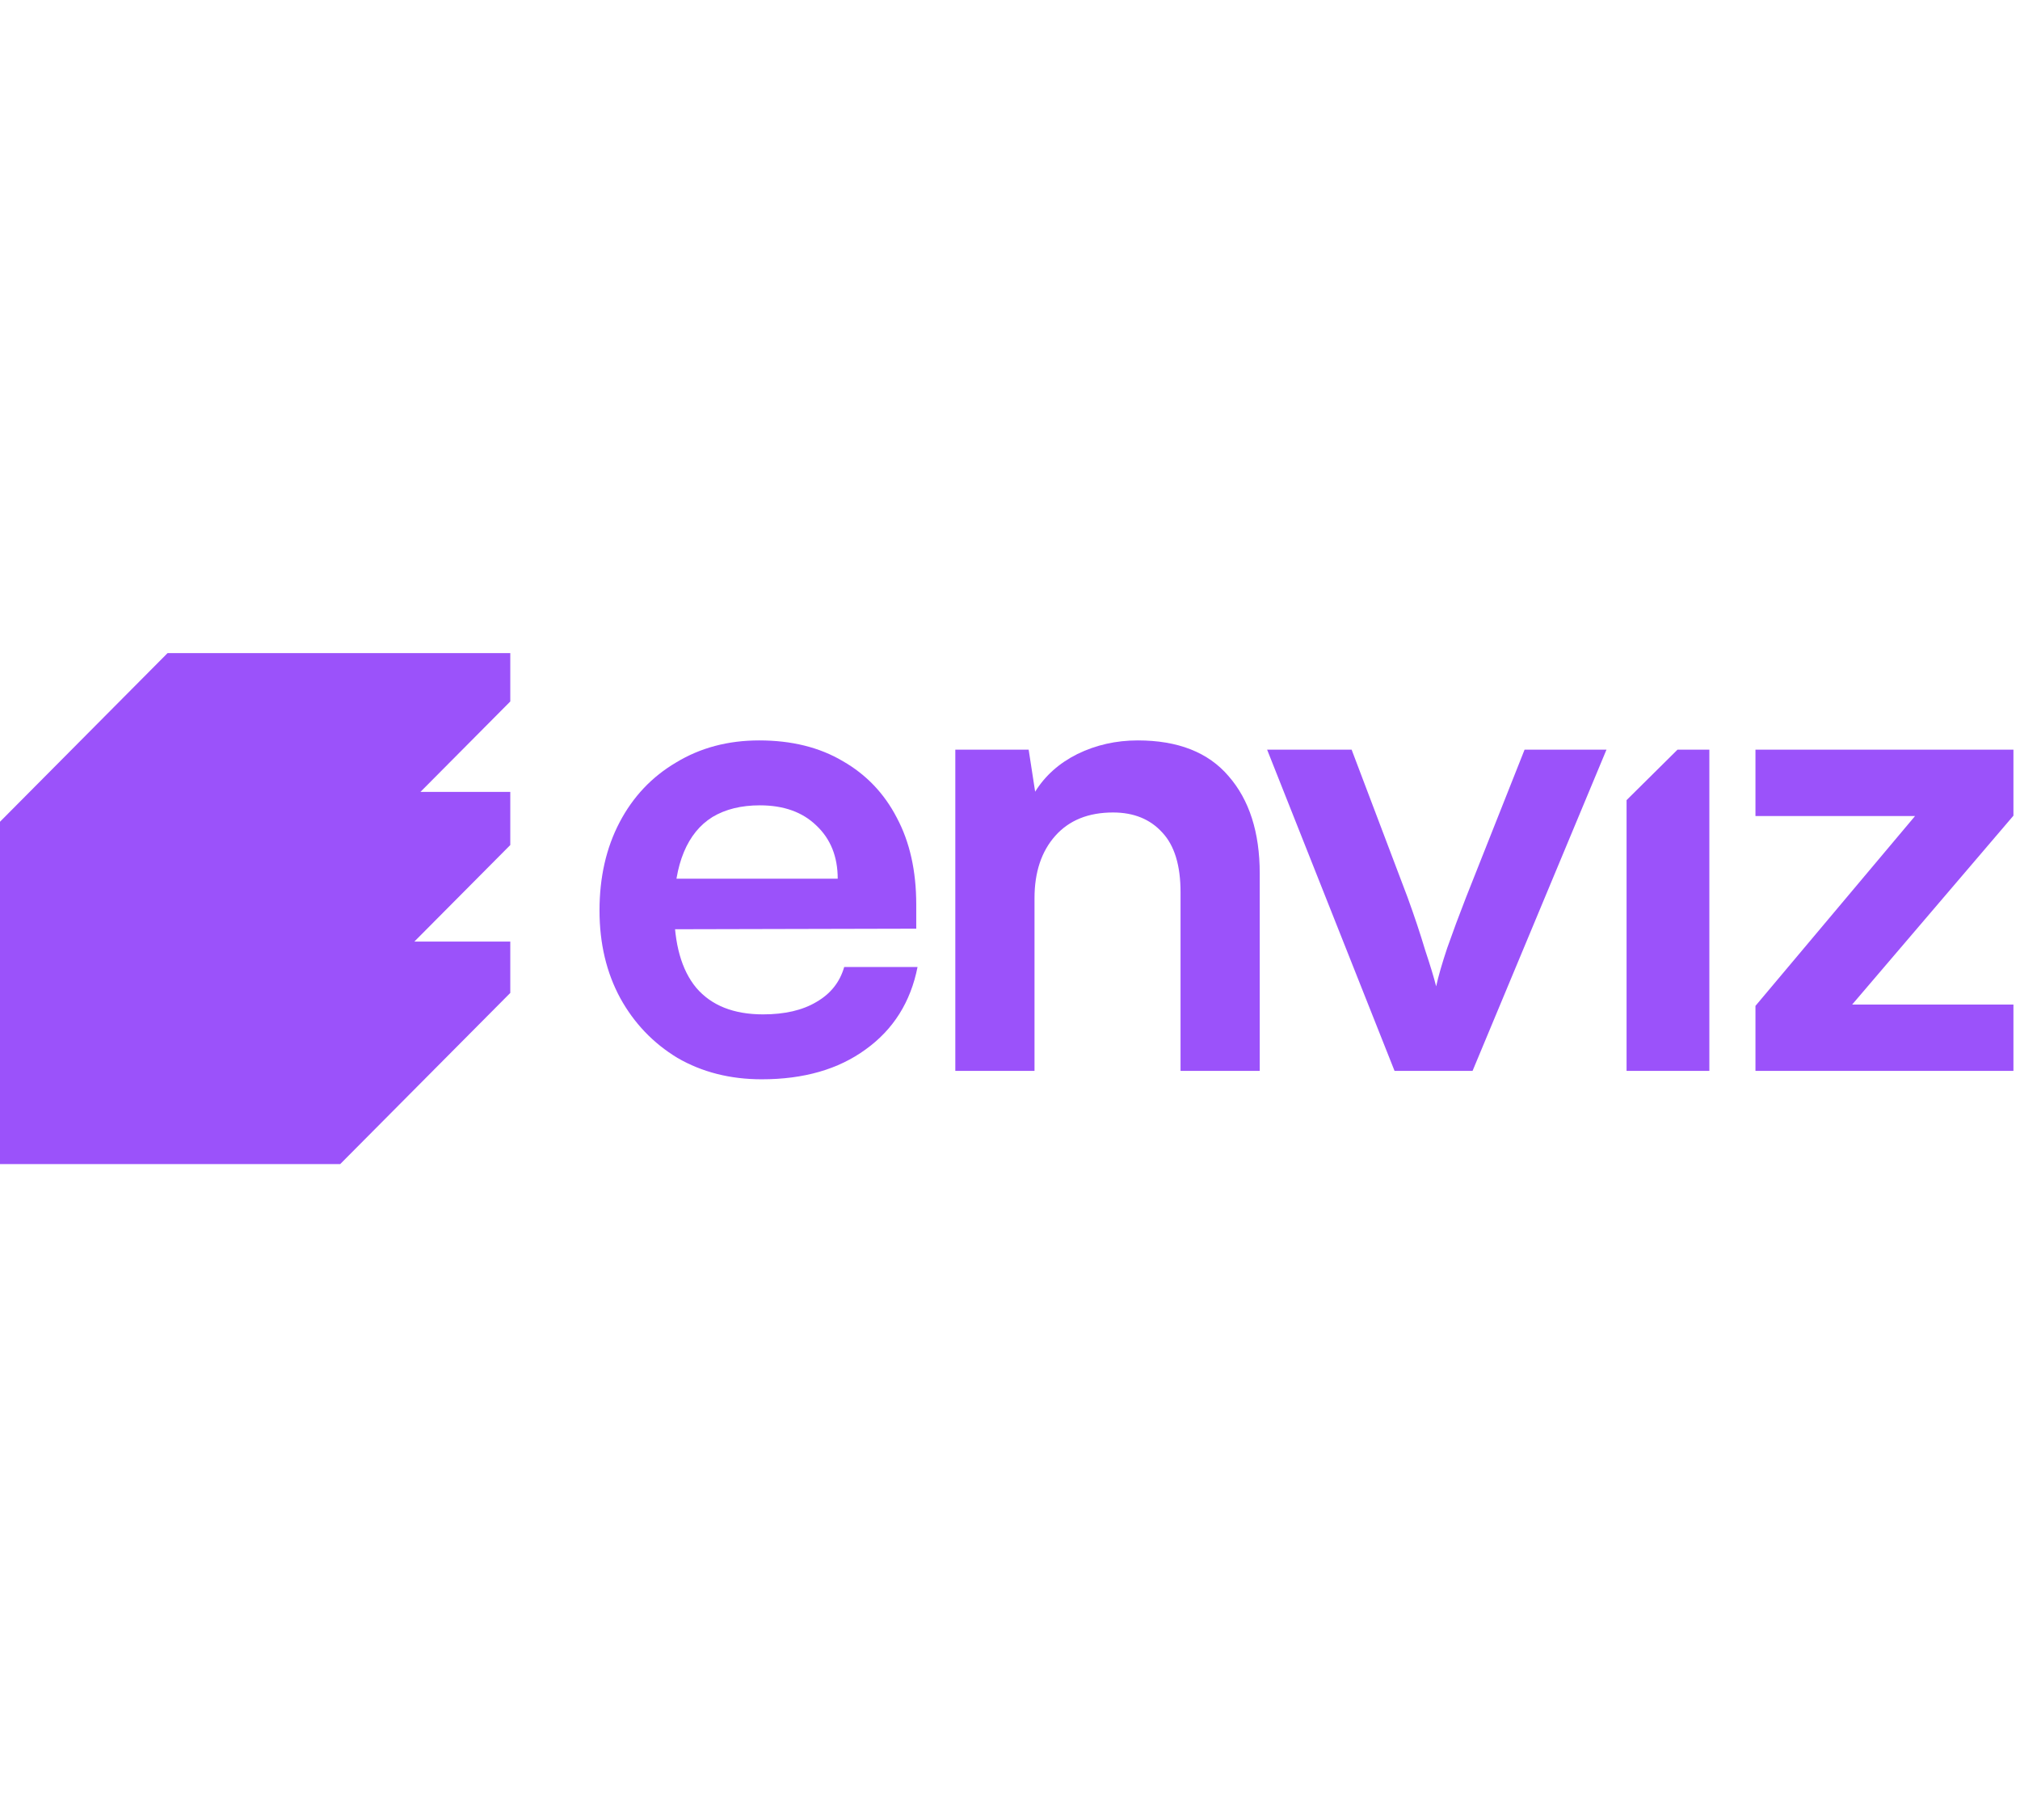 <svg width="151" height="136" viewBox="0 0 151 136" fill="none" xmlns="http://www.w3.org/2000/svg">
<g clip-path="url(#clip0_2058_447857)">
<g clip-path="url(#clip1_2058_447857)">
<path fill-rule="evenodd" clip-rule="evenodd" d="M121.59 59.799L121.59 80.033H127.778L127.778 56.029H125.396L121.59 59.799Z" fill="#9B52FA"/>
<path d="M150.529 80.035H131.225V75.176L143.156 60.986H131.225V56.029H150.529V60.937L138.451 75.079H150.529V80.035Z" fill="#9B52FA"/>
<path d="M104.246 80.035L94.721 56.029H101.038L105.218 67.061C105.736 68.486 106.173 69.798 106.53 70.997C106.918 72.163 107.194 73.07 107.356 73.718C107.518 72.973 107.793 72.017 108.182 70.851C108.603 69.652 109.073 68.389 109.591 67.061L113.965 56.029H120.088L110.077 80.035H104.246Z" fill="#9B52FA"/>
<path d="M77.332 80.033H71.412V56.028H76.895L77.38 59.169C78.124 57.972 79.175 57.034 80.534 56.355C81.925 55.676 83.429 55.336 85.046 55.336C88.055 55.336 90.319 56.225 91.839 58.005C93.392 59.784 94.168 62.21 94.168 65.282V80.033H88.249V66.69C88.249 64.684 87.796 63.196 86.89 62.226C85.984 61.223 84.755 60.722 83.203 60.722C81.359 60.722 79.919 61.304 78.884 62.468C77.849 63.633 77.332 65.186 77.332 67.126V80.033Z" fill="#9B52FA"/>
<path d="M56.944 80.663C54.583 80.663 52.481 80.13 50.637 79.062C48.825 77.962 47.402 76.475 46.367 74.598C45.332 72.69 44.815 70.507 44.815 68.048C44.815 65.558 45.316 63.358 46.319 61.45C47.321 59.541 48.728 58.053 50.54 56.986C52.351 55.886 54.421 55.336 56.75 55.336C59.176 55.336 61.263 55.853 63.009 56.889C64.756 57.891 66.099 59.298 67.037 61.11C68.007 62.921 68.492 65.088 68.492 67.612V69.407L47.92 69.455L48.017 65.671H62.621C62.621 64.021 62.088 62.695 61.02 61.692C59.985 60.689 58.578 60.188 56.799 60.188C55.408 60.188 54.227 60.479 53.257 61.061C52.319 61.644 51.607 62.517 51.122 63.681C50.637 64.846 50.394 66.269 50.394 67.951C50.394 70.539 50.944 72.496 52.044 73.822C53.176 75.148 54.842 75.811 57.041 75.811C58.659 75.811 59.985 75.504 61.02 74.889C62.088 74.275 62.783 73.401 63.106 72.269H68.589C68.072 74.889 66.778 76.944 64.708 78.431C62.67 79.919 60.082 80.663 56.944 80.663Z" fill="#9B52FA"/>
<path d="M38.145 63.155V59.184H31.429L38.145 52.426V48.621H12.715L0 61.414V87.001H25.43L38.145 74.208V70.371H30.973L38.145 63.155Z" fill="#9B52FA"/>
</g>
</g>
<defs>
<clipPath id="clip0_2058_447857">
<rect width="150.509" height="136.001" fill="white"/>
</clipPath>
<clipPath id="clip1_2058_447857">
<rect width="150.509" height="38.38" fill="white" transform="translate(0 48.81)"/>
</clipPath>
</defs>
</svg>
